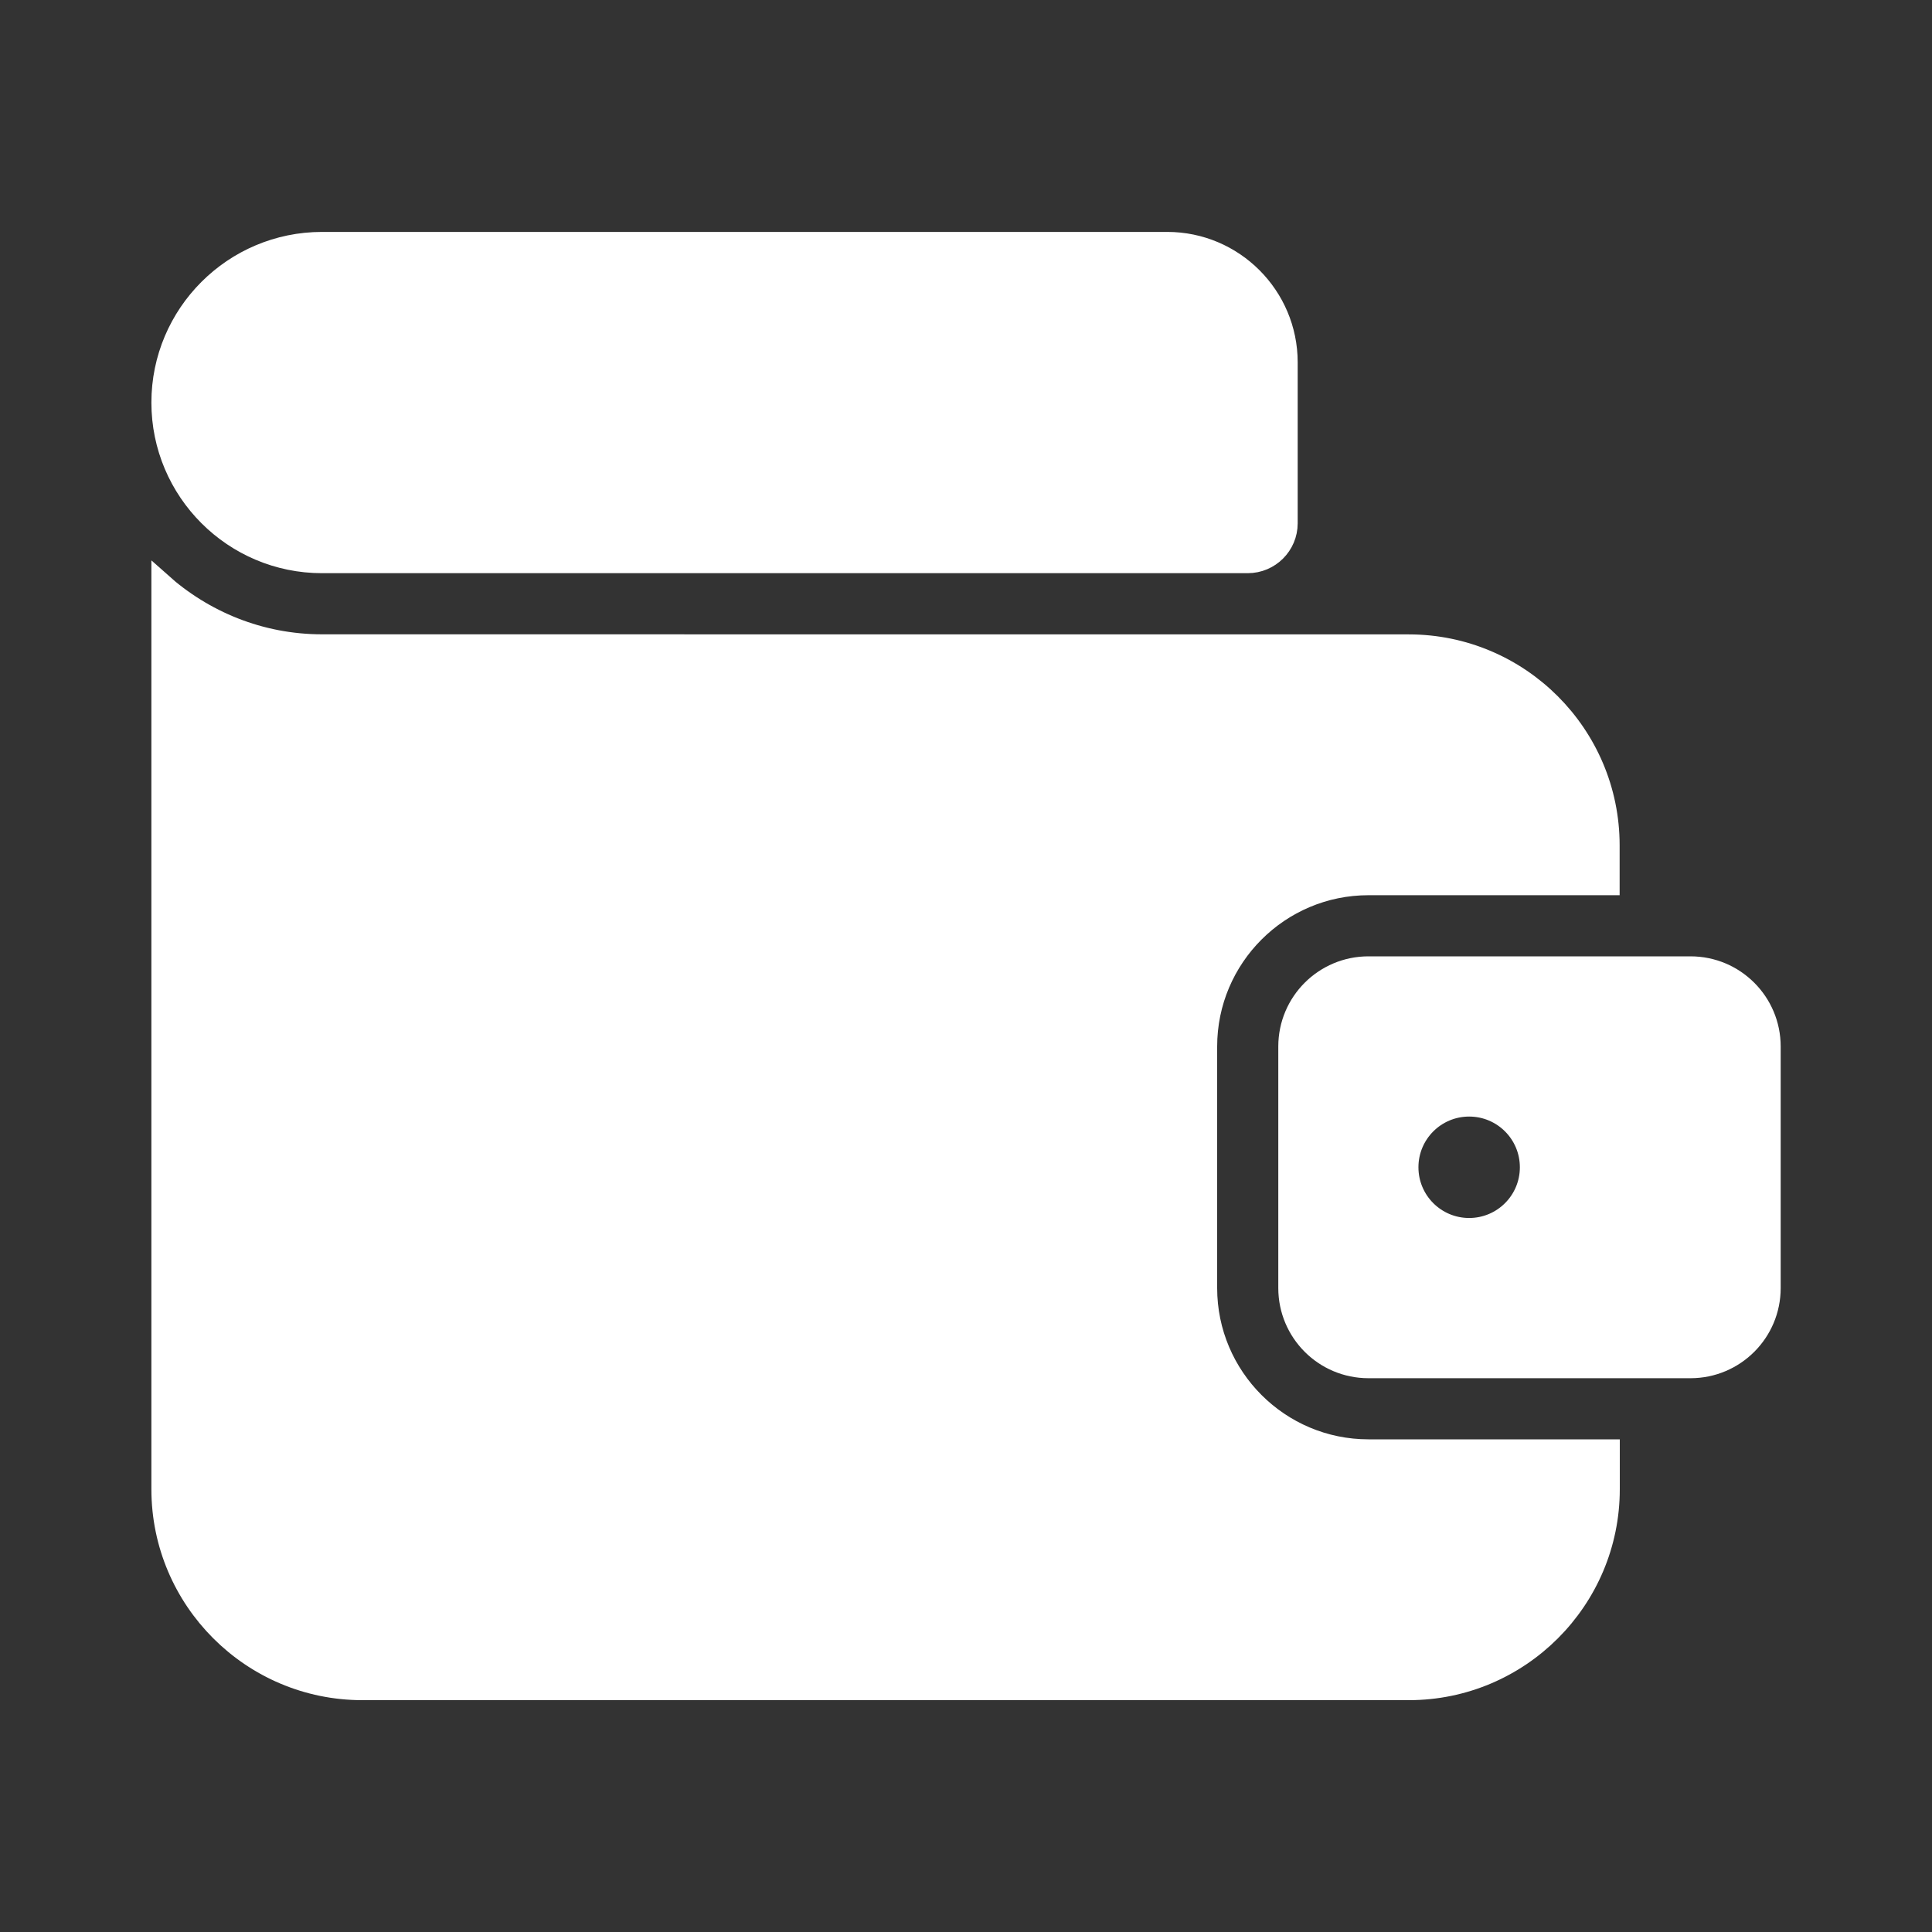 <?xml version="1.0" encoding="UTF-8"?> <svg xmlns="http://www.w3.org/2000/svg" viewBox="0 0 100.00 100.00"><rect x="0" y="0" width="100.00" height="100.00" fill="#333333" stroke="none"/><path fill="#ffffff" stroke="#ffffff" fill-opacity="1" stroke-width="1" stroke-opacity="1" color="rgb(51, 51, 51)" fill-rule="evenodd" id="tSvg9d7f235aa6" title="Path 1" d="M64.582 29.168C48.611 29.168 32.639 29.168 16.668 29.168C12.07 29.168 8.336 25.43 8.336 20.836C8.336 16.238 12.074 12.504 16.668 12.504C31.251 12.504 45.835 12.504 60.418 12.504C63.863 12.504 66.668 15.309 66.668 18.754C66.668 21.531 66.668 24.309 66.668 27.086C66.668 28.234 65.734 29.168 64.582 29.168Z"></path><path fill="#ffffff" stroke="#ffffff" fill-opacity="1" stroke-width="1" stroke-opacity="1" color="rgb(51, 51, 51)" fill-rule="evenodd" id="tSvg51e2a16957" title="Path 2" d="M70.832 75C66.234 75 62.5 71.262 62.5 66.668C62.5 62.501 62.5 58.335 62.5 54.168C62.5 49.57 66.238 45.836 70.832 45.836C74.999 45.836 79.165 45.836 83.332 45.836C83.332 45.142 83.332 44.448 83.332 43.754C83.332 38.012 78.66 33.336 72.914 33.336C54.165 33.335 35.417 33.333 16.668 33.332C13.465 33.332 10.551 32.109 8.336 30.125C8.336 45.777 8.336 61.43 8.336 77.082C8.336 82.824 13.008 87.5 18.754 87.5C36.81 87.5 54.866 87.5 72.922 87.5C78.664 87.5 83.34 82.828 83.34 77.082C83.34 76.388 83.34 75.694 83.34 75C79.171 75 75.001 75 70.832 75Z"></path><path fill="#ffffff" stroke="#ffffff" fill-opacity="1" stroke-width="1" stroke-opacity="1" color="rgb(51, 51, 51)" fill-rule="evenodd" id="tSvg138d7df8799" title="Path 3" d="M87.5 50C81.944 50 76.388 50 70.832 50C68.531 50 66.664 51.863 66.664 54.168C66.664 58.335 66.664 62.501 66.664 66.668C66.664 68.969 68.527 70.836 70.832 70.836C76.388 70.836 81.944 70.836 87.5 70.836C89.801 70.836 91.668 68.973 91.668 66.668C91.668 62.501 91.668 58.335 91.668 54.168C91.668 51.867 89.805 50 87.5 50ZM76.043 63.543C74.316 63.543 72.918 62.145 72.918 60.418C72.918 58.691 74.316 57.293 76.043 57.293C77.77 57.293 79.168 58.691 79.168 60.418C79.168 62.145 77.77 63.543 76.043 63.543Z"></path></svg> 
